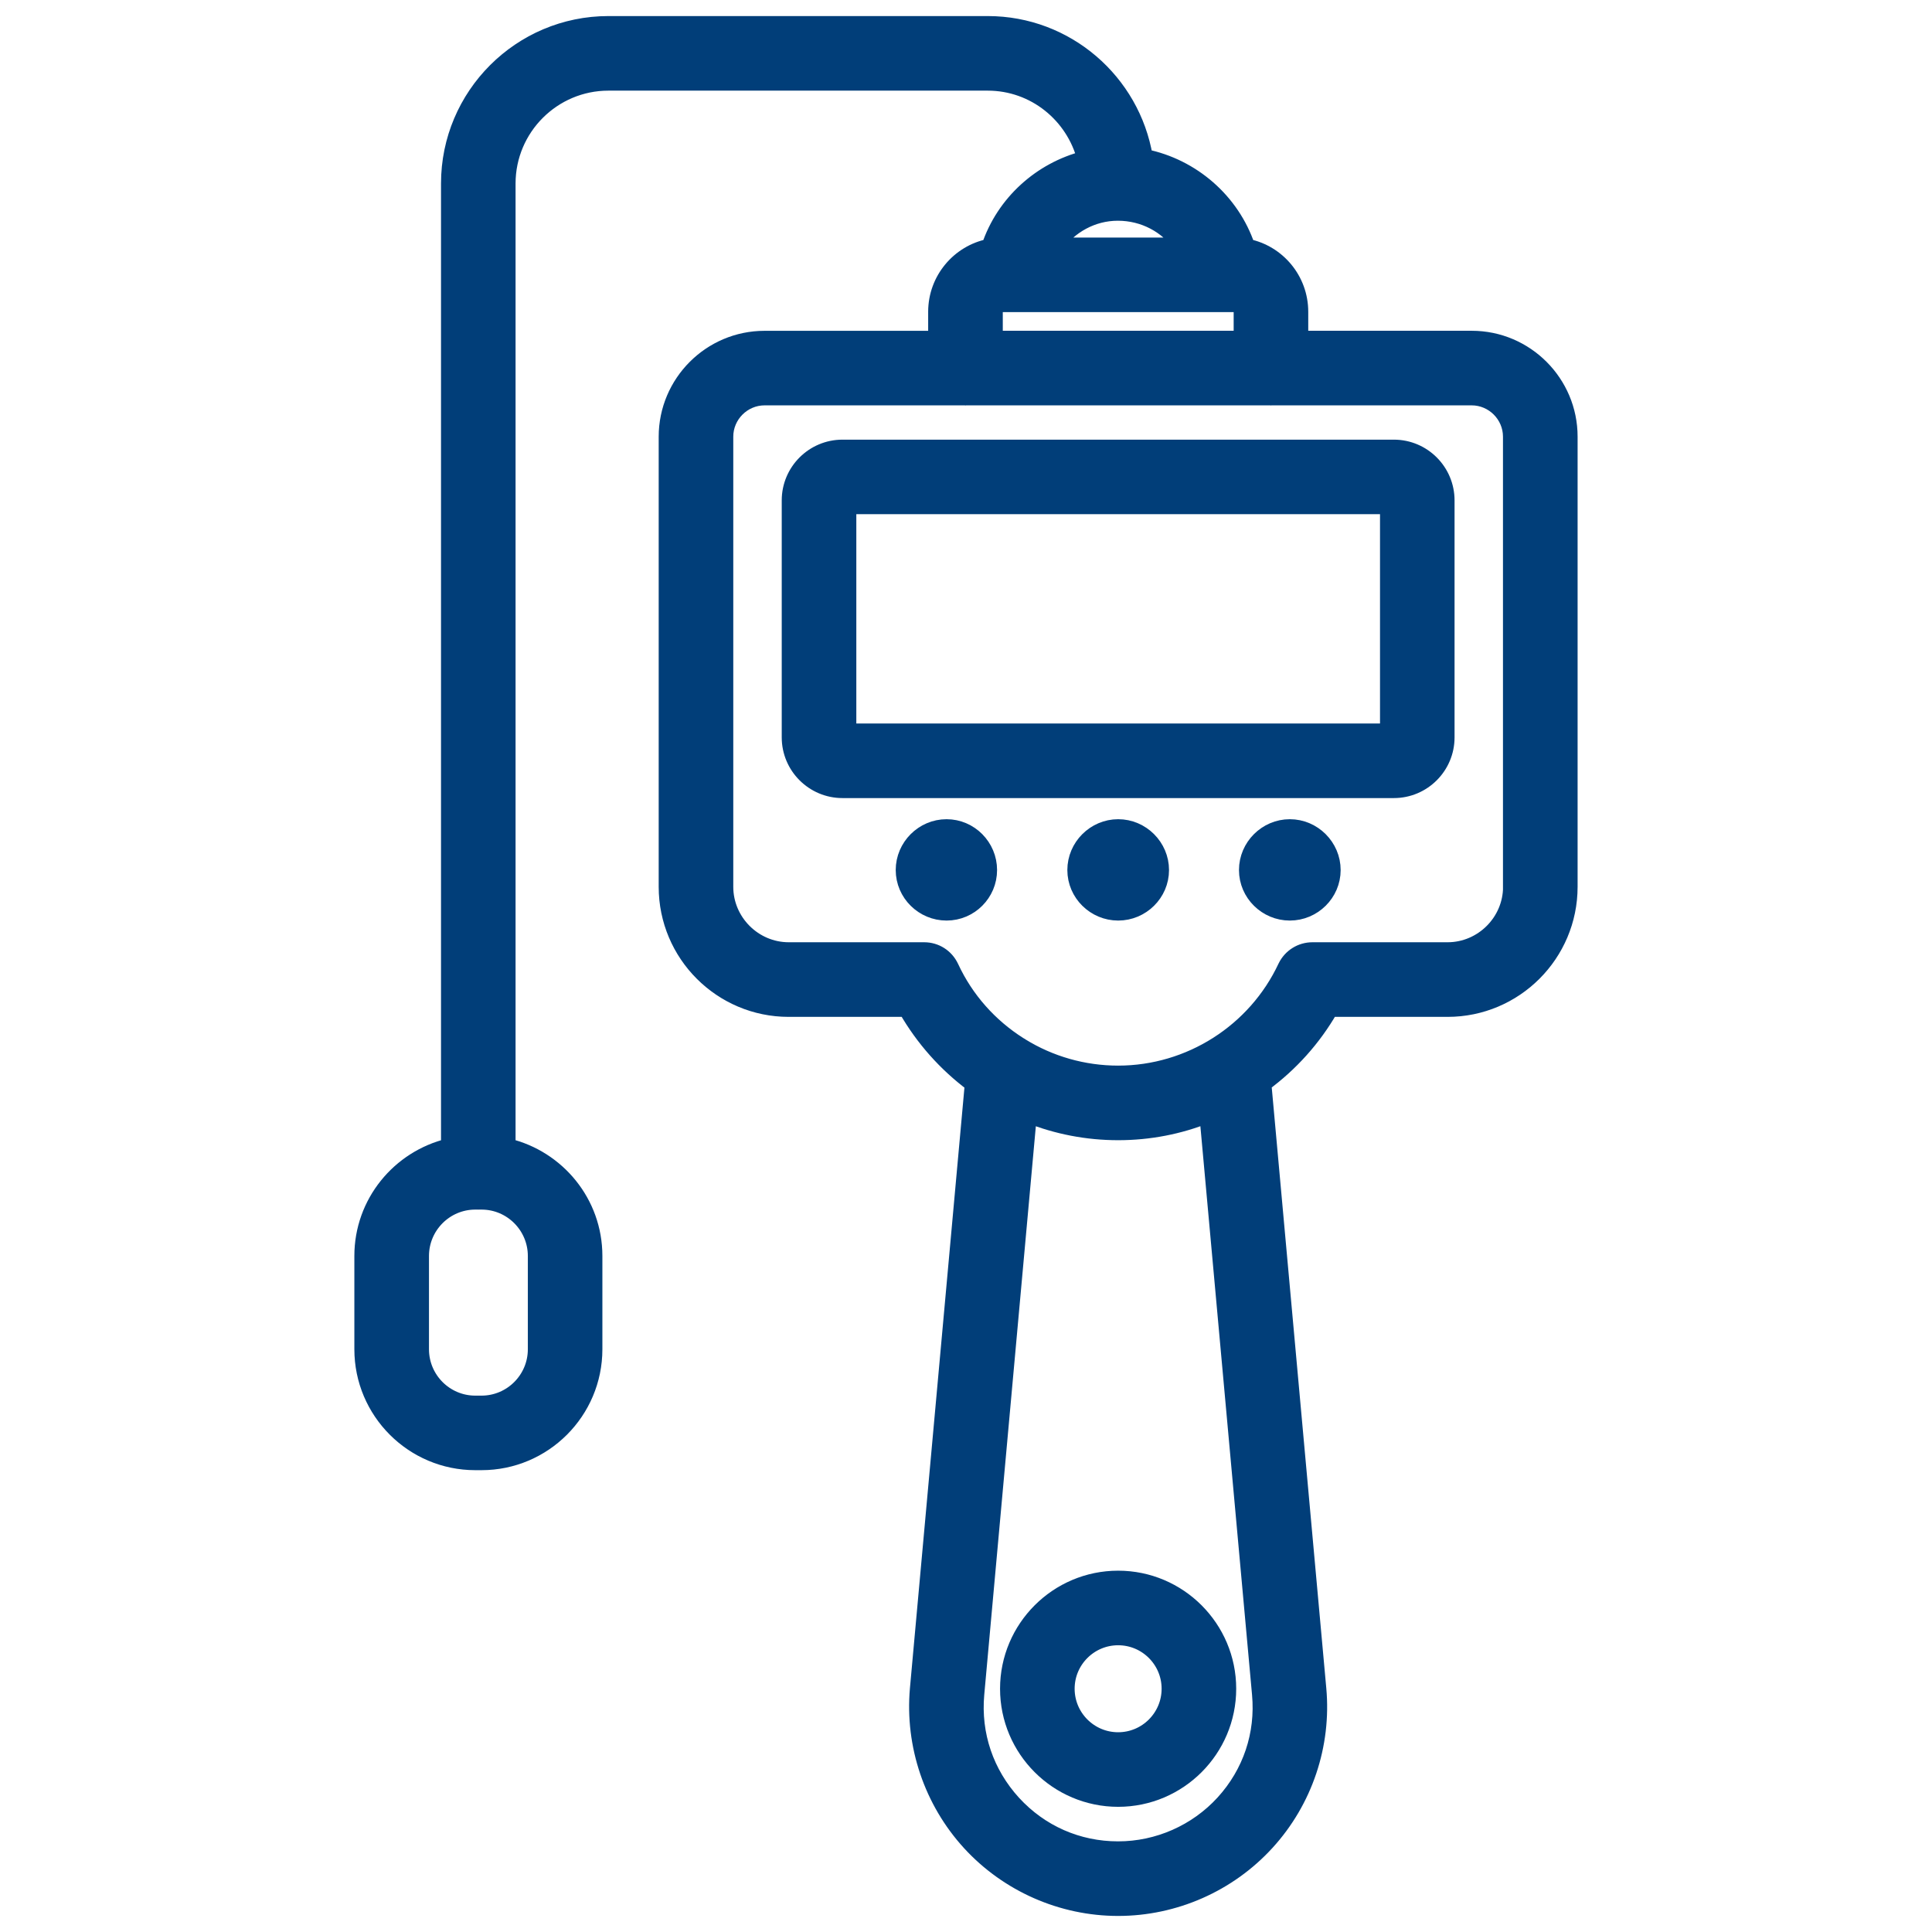<svg width="48" height="48" viewBox="0 0 48 48" fill="none" xmlns="http://www.w3.org/2000/svg">
<path d="M36.565 8.413H32.308V7.746C32.308 6.947 31.74 6.279 30.988 6.129C30.604 4.993 29.624 4.139 28.445 3.899C28.129 2.027 26.5 0.594 24.54 0.594H15.116C12.93 0.594 11.152 2.373 11.152 4.558V28.479C9.92 28.776 8.999 29.881 8.999 31.203V33.522C8.999 35.071 10.259 36.331 11.808 36.331H11.963C13.512 36.331 14.771 35.071 14.771 33.522V31.203C14.771 29.879 13.848 28.773 12.614 28.478V4.558C12.615 3.179 13.737 2.057 15.116 2.057H24.54C25.705 2.057 26.677 2.862 26.955 3.941C25.853 4.222 24.945 5.042 24.579 6.129C23.826 6.278 23.255 6.946 23.255 7.746V8.414H18.995C17.65 8.414 16.56 9.511 16.56 10.85V22.033C16.56 23.708 17.92 25.069 19.595 25.069H22.514C22.938 25.807 23.5 26.435 24.165 26.932L22.801 41.962C22.678 43.358 23.149 44.751 24.095 45.785C25.038 46.814 26.381 47.406 27.779 47.406C29.182 47.406 30.529 46.812 31.474 45.775C32.417 44.742 32.884 43.351 32.757 41.959L31.392 26.927L31.393 26.926C32.059 26.436 32.629 25.807 33.053 25.069H35.964C37.639 25.069 39 23.708 39 22.033V10.849C39.001 9.511 37.911 8.413 36.565 8.413ZM13.309 31.204V33.522C13.309 34.265 12.705 34.869 11.963 34.869H11.808C11.066 34.869 10.463 34.265 10.463 33.522V31.204C10.463 30.461 11.067 29.857 11.808 29.857H11.877C11.879 29.857 11.882 29.859 11.884 29.859C11.887 29.859 11.889 29.857 11.892 29.857H11.964C12.705 29.857 13.309 30.461 13.309 31.204ZM24.896 7.559H30.667C30.762 7.559 30.845 7.646 30.845 7.746V8.413H24.719V7.746C24.719 7.647 24.802 7.559 24.896 7.559ZM27.772 5.289C28.424 5.289 28.995 5.605 29.343 6.097H26.228C26.577 5.608 27.143 5.289 27.772 5.289ZM31.301 42.092C31.392 43.09 31.07 44.048 30.395 44.789C29.725 45.522 28.772 45.943 27.779 45.943C26.776 45.943 25.851 45.535 25.174 44.797C24.495 44.054 24.169 43.094 24.259 42.092L25.564 27.709C26.259 27.987 27.012 28.133 27.78 28.133C28.549 28.133 29.302 27.987 29.989 27.709C29.991 27.708 29.992 27.708 29.994 27.707L31.301 42.092ZM37.538 22.032C37.538 22.895 36.828 23.605 35.965 23.605H32.608C32.323 23.605 32.067 23.766 31.942 24.022C31.189 25.631 29.558 26.67 27.78 26.67C26.917 26.67 26.084 26.428 25.374 25.989C25.36 25.975 25.337 25.968 25.316 25.953C24.591 25.492 23.999 24.834 23.626 24.029C23.502 23.766 23.246 23.605 22.96 23.605H19.596C18.733 23.605 18.023 22.895 18.023 22.032V10.849C18.023 10.315 18.462 9.876 18.996 9.876H23.971C23.977 9.876 23.982 9.879 23.987 9.879C23.992 9.879 23.997 9.876 24.002 9.876H31.56C31.566 9.876 31.57 9.879 31.575 9.879C31.58 9.879 31.585 9.876 31.59 9.876H36.563C37.097 9.876 37.536 10.315 37.536 10.849V22.032H37.538Z" fill="#013E79" stroke="#013E79" stroke-width="0.39"/>
<path d="M34.63 11.118H20.931C20.206 11.118 19.617 11.708 19.617 12.432V18.32C19.617 19.044 20.207 19.633 20.931 19.633H34.63C35.355 19.633 35.943 19.044 35.943 18.32V12.432C35.943 11.707 35.355 11.118 34.63 11.118ZM34.48 18.17H21.08V12.58H34.481V18.17H34.48Z" fill="#013E79" stroke="#013E79" stroke-width="0.39"/>
<path d="M27.78 39.218C26.27 39.218 25.041 40.447 25.041 41.956C25.041 43.466 26.27 44.695 27.78 44.695C29.29 44.695 30.518 43.466 30.518 41.956C30.518 40.447 29.29 39.218 27.78 39.218ZM27.78 43.232C27.076 43.232 26.504 42.66 26.504 41.956C26.504 41.253 27.076 40.681 27.78 40.681C28.484 40.681 29.055 41.253 29.055 41.956C29.055 42.66 28.484 43.232 27.78 43.232Z" fill="#013E79" stroke="#013E79" stroke-width="0.39"/>
<path d="M23.517 20.548C22.931 20.548 22.449 21.03 22.449 21.616C22.449 22.201 22.931 22.676 23.517 22.676C24.102 22.676 24.577 22.201 24.577 21.616C24.577 21.03 24.102 20.548 23.517 20.548Z" fill="#013E79" stroke="#013E79" stroke-width="0.39"/>
<path d="M27.781 20.548C27.196 20.548 26.713 21.03 26.713 21.616C26.713 22.201 27.196 22.676 27.781 22.676C28.366 22.676 28.849 22.201 28.849 21.616C28.849 21.03 28.366 20.548 27.781 20.548Z" fill="#013E79" stroke="#013E79" stroke-width="0.39"/>
<path d="M32.045 20.548C31.46 20.548 30.977 21.03 30.977 21.616C30.977 22.201 31.46 22.676 32.045 22.676C32.63 22.676 33.113 22.201 33.113 21.616C33.113 21.03 32.63 20.548 32.045 20.548Z" fill="#013E79" stroke="#013E79" stroke-width="0.39"/>
</svg>
